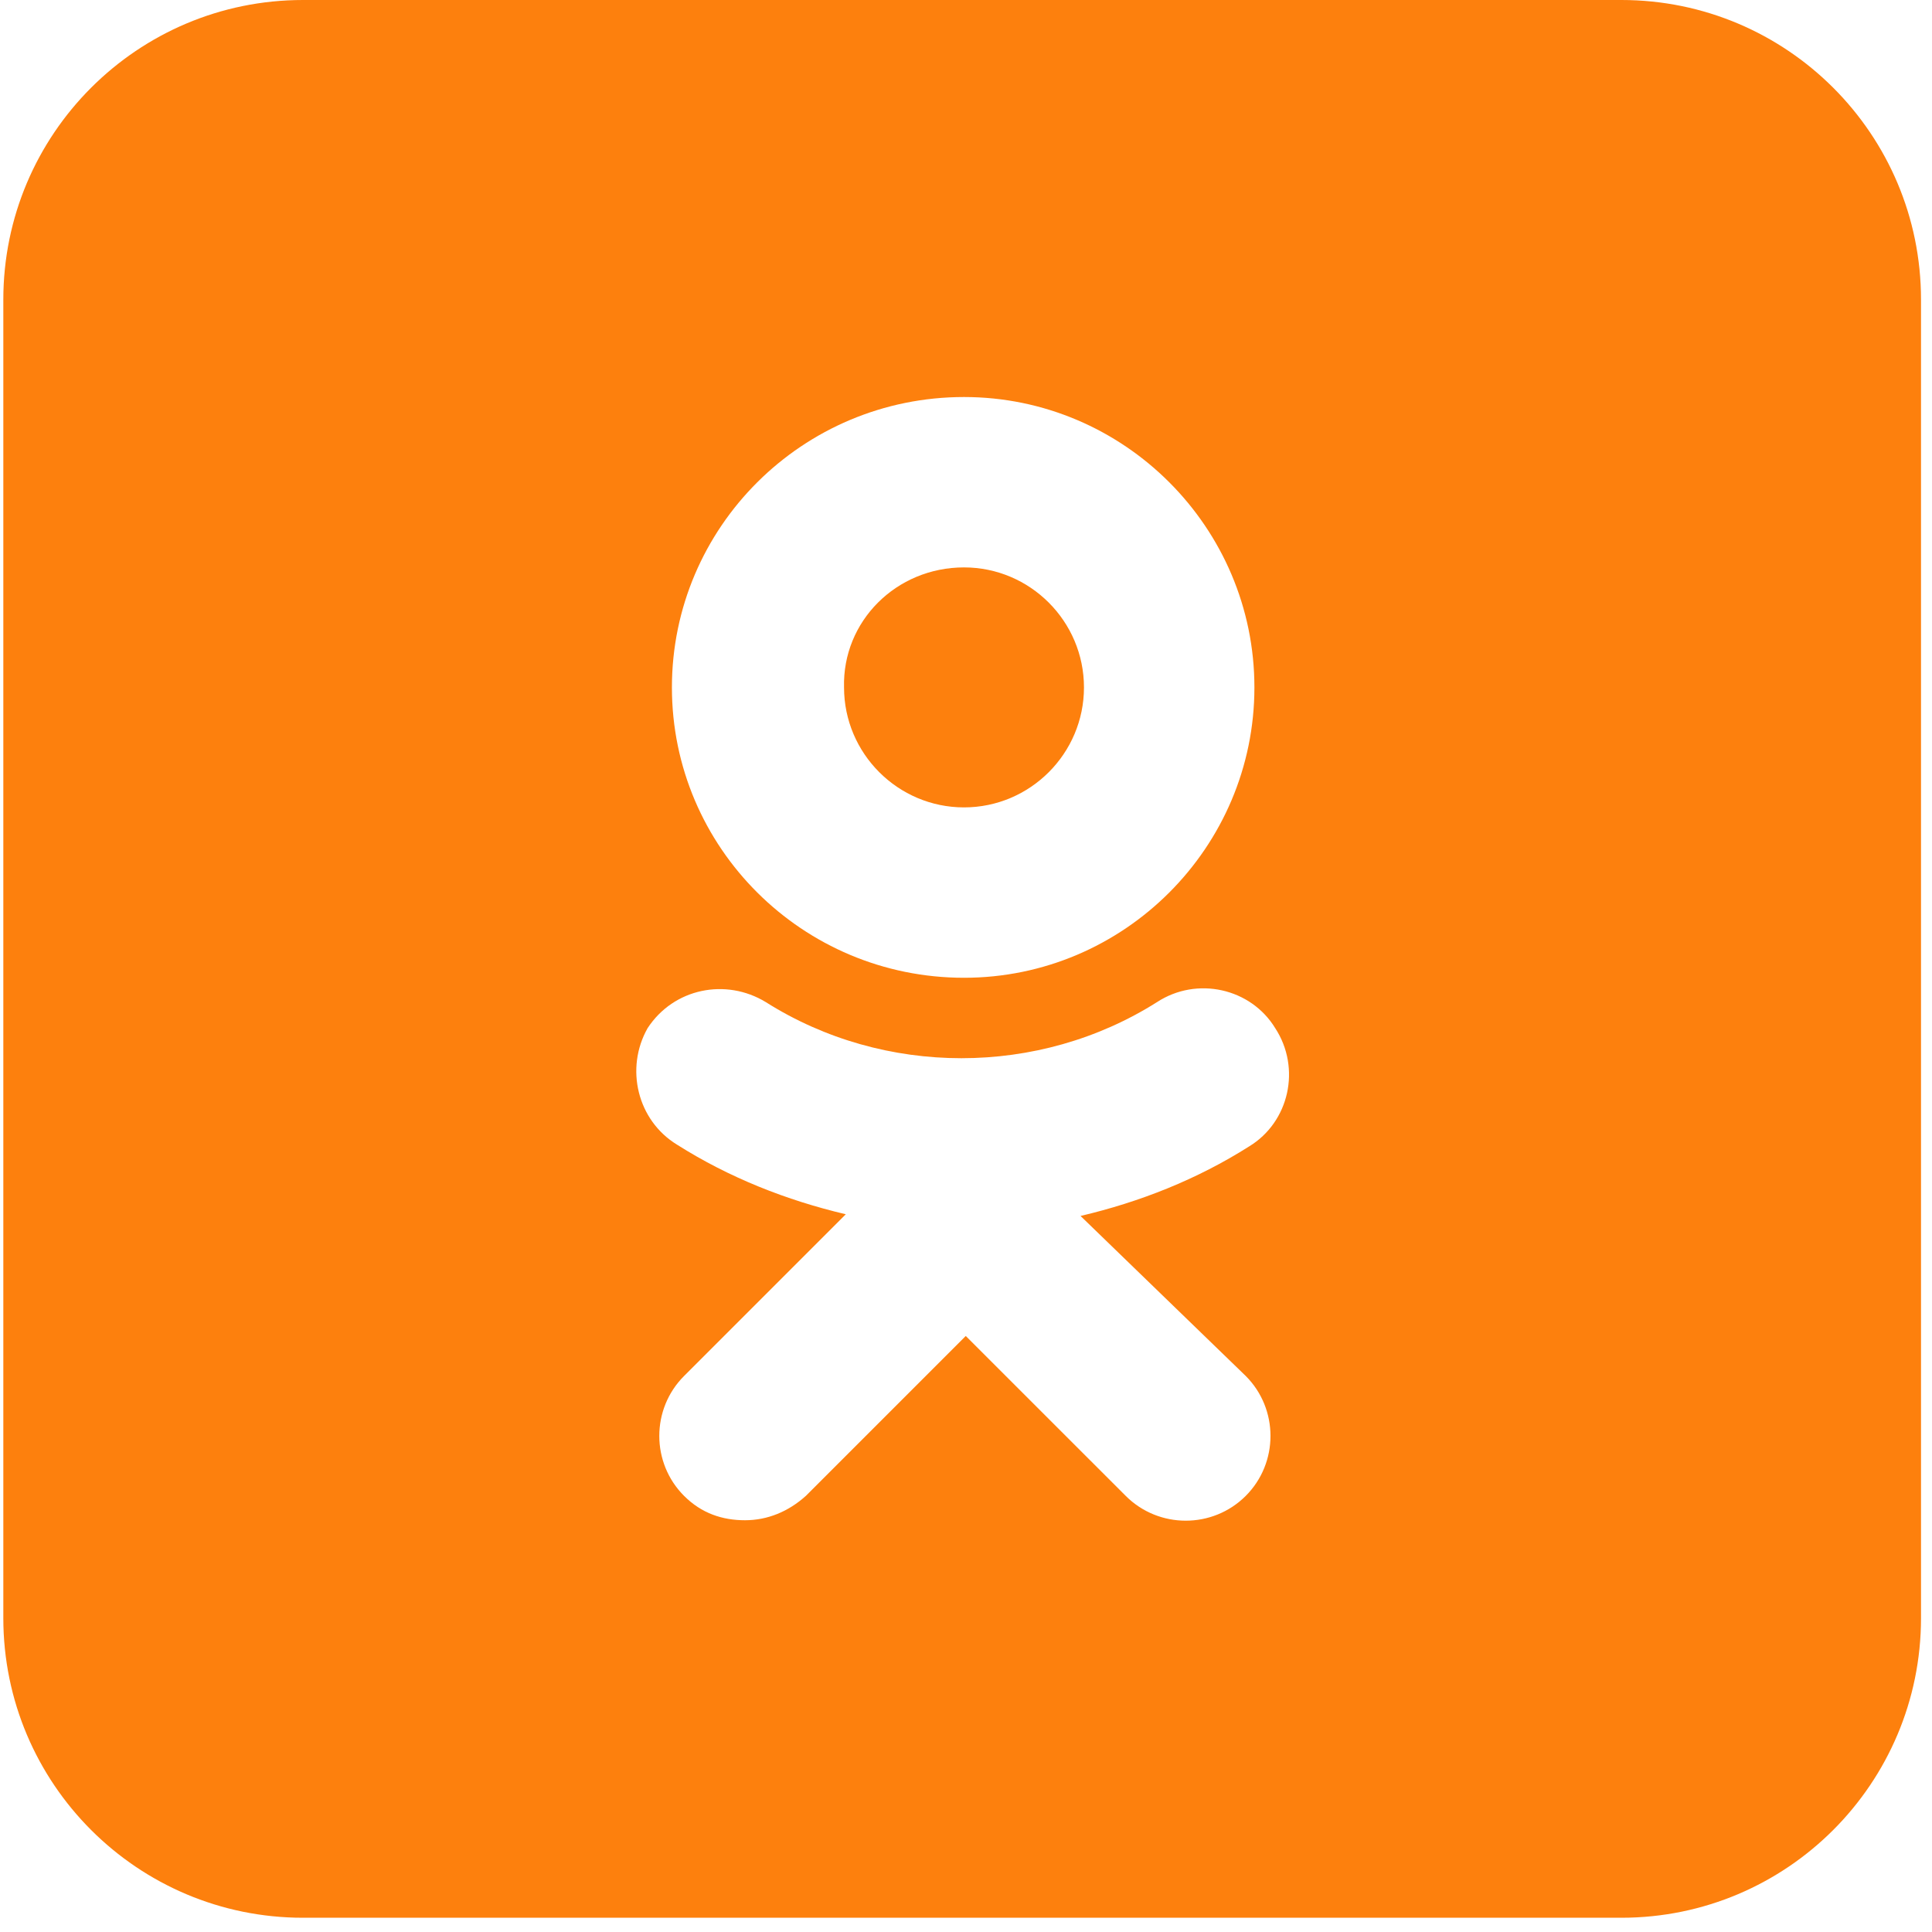 <svg width="32" height="32" viewBox="0 0 32 32" fill="none" xmlns="http://www.w3.org/2000/svg">
    <path d="M15.967 9.398C17.062 9.398 17.954 10.291 17.954 11.386C17.954 12.48 17.062 13.373 15.967 13.373C14.873 13.373 13.98 12.48 13.98 11.386C13.951 10.291 14.844 9.398 15.967 9.398Z" fill="#FD800D"/>
    <path fill-rule="evenodd" clip-rule="evenodd" d="M5.018 0C2.277 0 0.055 2.222 0.055 4.963V26.8C0.055 29.541 2.277 31.764 5.018 31.764H26.855C29.596 31.764 31.818 29.541 31.818 26.8V4.963C31.818 2.222 29.596 0 26.855 0H5.018ZM15.967 16.195C18.617 16.195 20.777 14.035 20.777 11.386C20.777 8.736 18.617 6.576 15.967 6.576C13.289 6.576 11.129 8.736 11.129 11.386C11.129 14.035 13.289 16.195 15.967 16.195ZM17.897 20.14C18.876 19.91 19.826 19.536 20.69 18.988C21.353 18.585 21.554 17.693 21.122 17.03C20.719 16.368 19.826 16.166 19.164 16.598C17.206 17.837 14.643 17.837 12.684 16.598C12.022 16.195 11.158 16.368 10.726 17.03C10.351 17.693 10.553 18.556 11.215 18.96C12.079 19.507 13.03 19.881 14.009 20.112L11.331 22.79C10.783 23.337 10.783 24.23 11.331 24.777C11.619 25.065 11.964 25.18 12.339 25.18C12.713 25.18 13.059 25.036 13.347 24.777L15.996 22.128L18.646 24.777C19.193 25.324 20.086 25.324 20.633 24.777C21.18 24.23 21.18 23.337 20.633 22.79L17.897 20.14Z" fill="#FD800D"/>
    </svg>
    